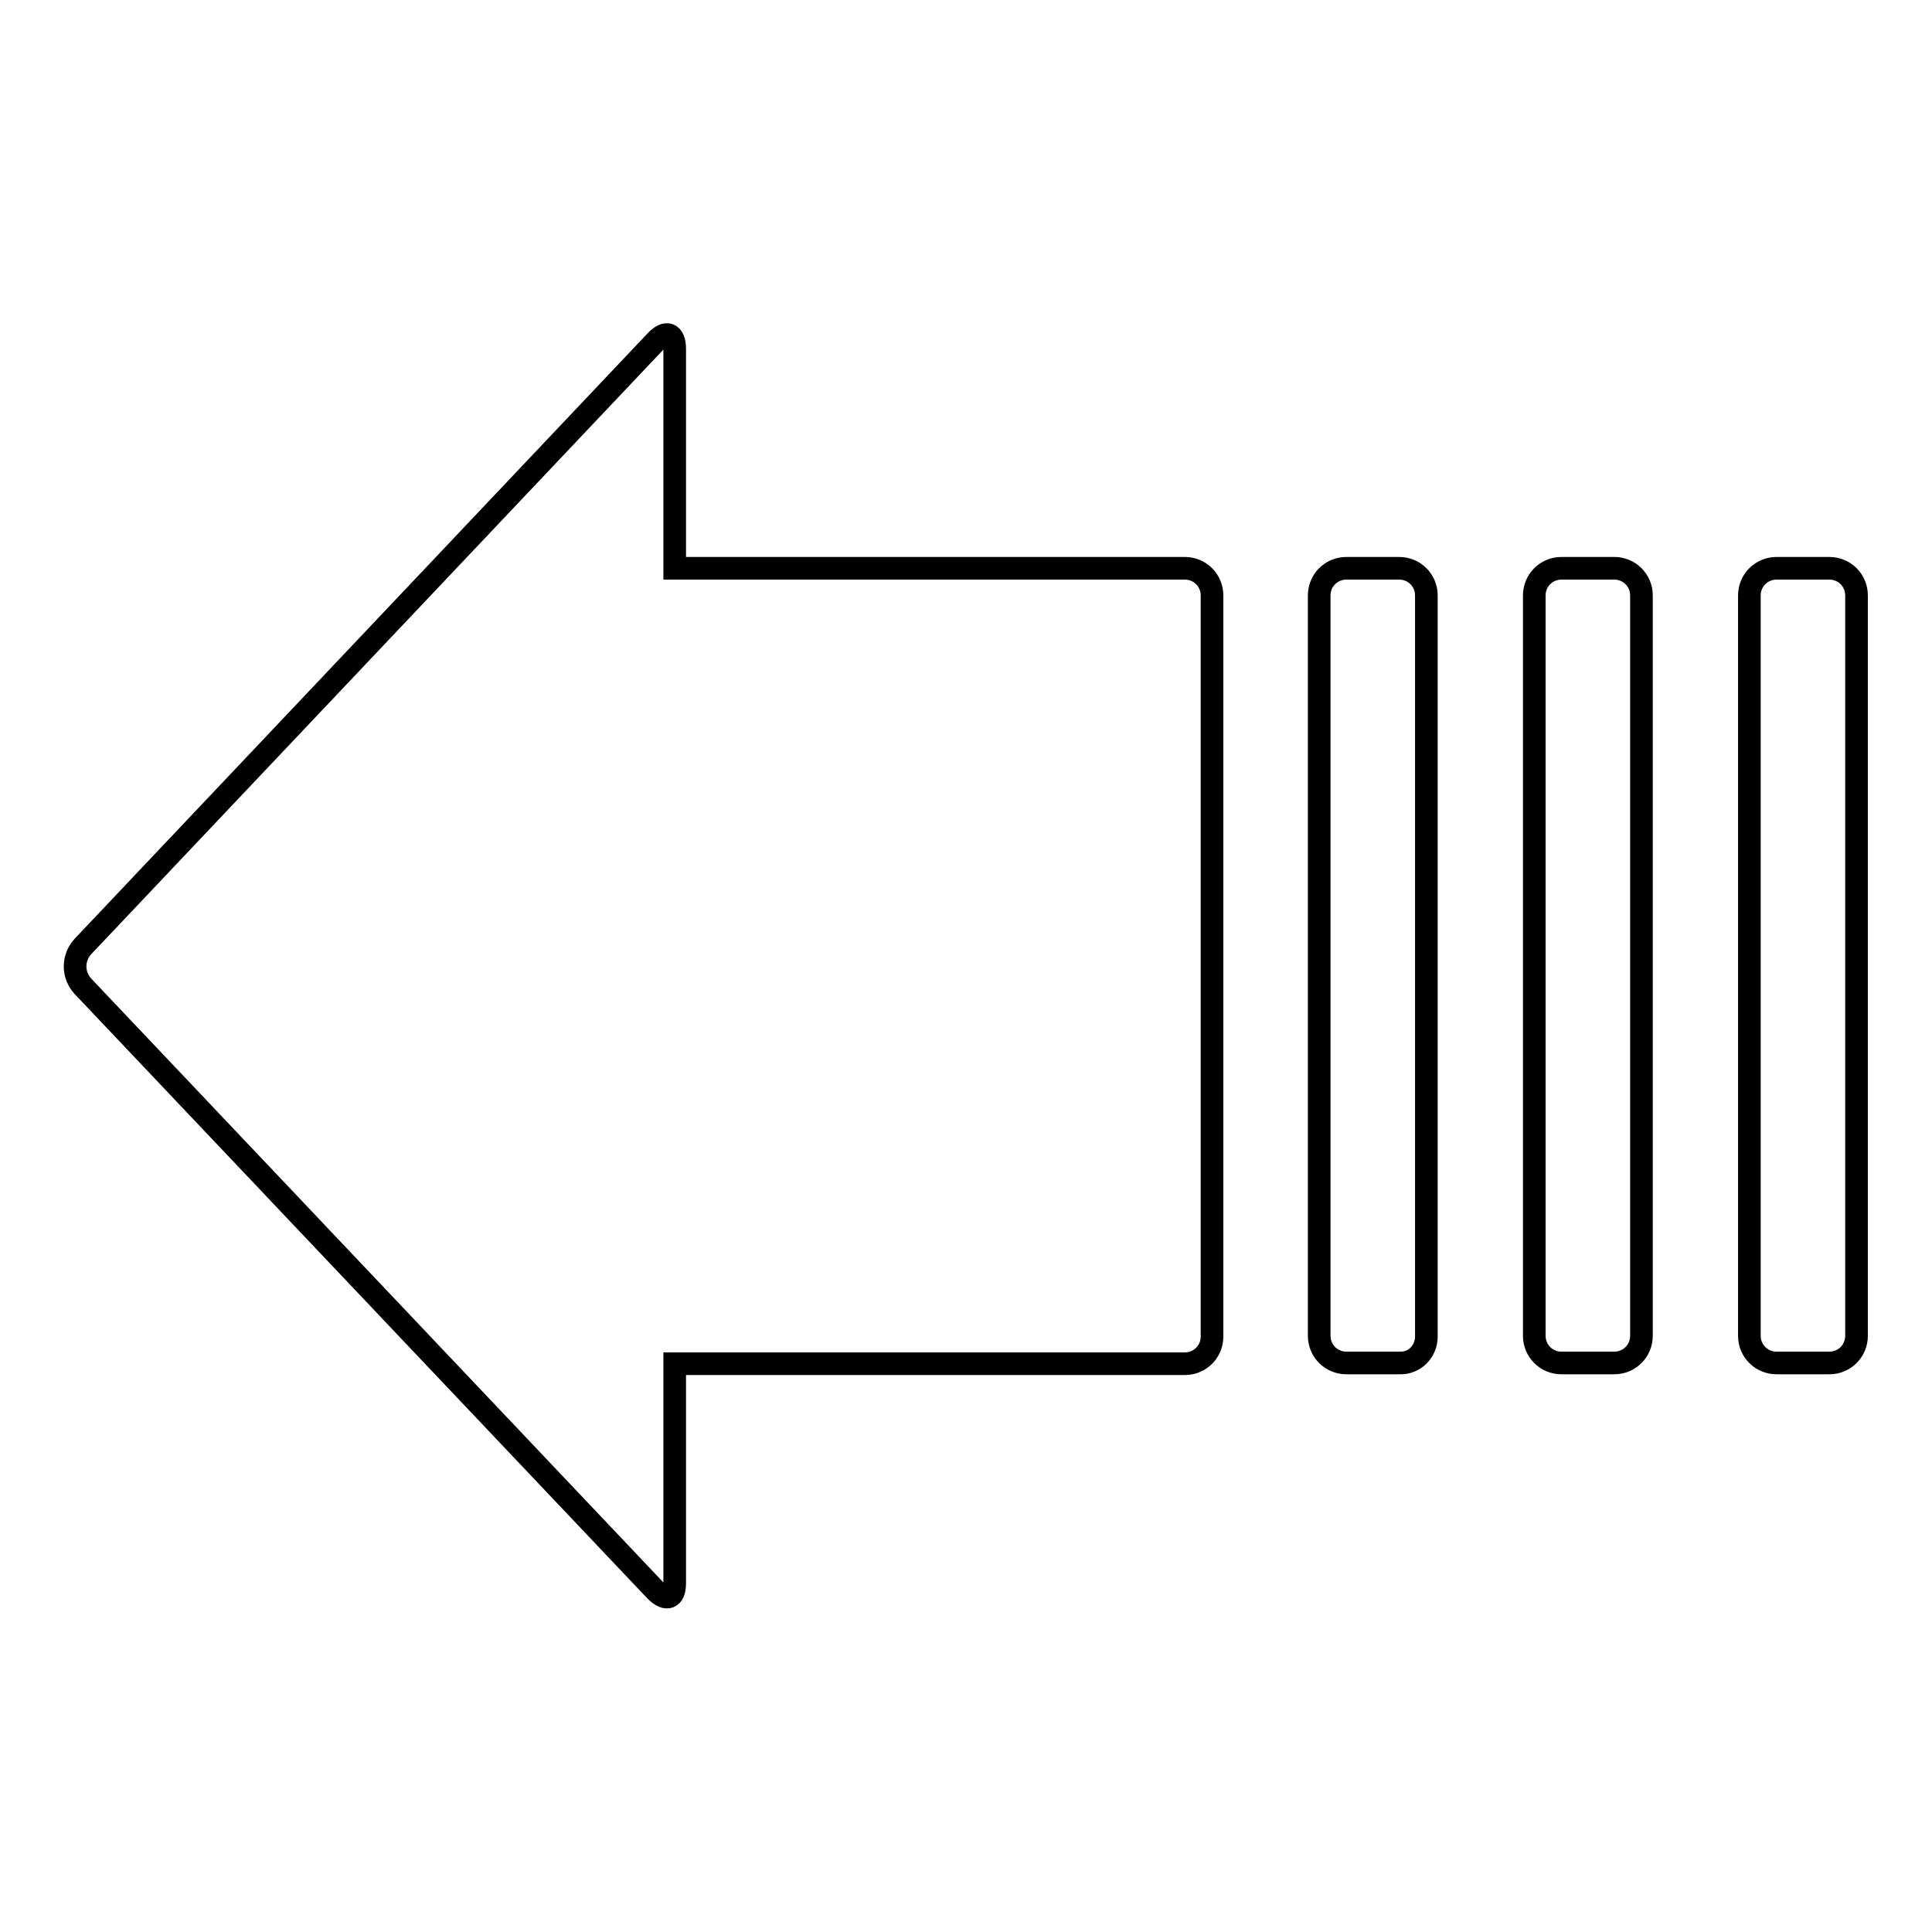 <?xml version="1.0" encoding="utf-8"?>
<!-- Svg Vector Icons : http://www.onlinewebfonts.com/icon -->
<!DOCTYPE svg PUBLIC "-//W3C//DTD SVG 1.1//EN" "http://www.w3.org/Graphics/SVG/1.1/DTD/svg11.dtd">
<svg version="1.1" xmlns="http://www.w3.org/2000/svg" xmlns:xlink="http://www.w3.org/1999/xlink" x="0px" y="0px" viewBox="0 0 256 256" enable-background="new 0 0 256 256" xml:space="preserve">
<g><g><g><g><path stroke-width="3" fill-opacity="0" stroke="#000000"  d="M89.4,209.8v-29.1h67.6c2,0,3.6-1.6,3.6-3.6V78.9c0-2-1.6-3.6-3.6-3.6H89.4V46.2c0-2-1.1-2.5-2.5-1L11,125.4c-1.4,1.5-1.4,3.8,0,5.3l75.9,80.1C88.3,212.2,89.4,211.8,89.4,209.8z"/><path stroke-width="3" fill-opacity="0" stroke="#000000"  d="M213.9,75.3h-7c-2,0-3.6,1.6-3.6,3.6v98.1c0,2,1.6,3.6,3.6,3.6h7c2,0,3.6-1.6,3.6-3.6V78.9C217.5,76.9,215.9,75.3,213.9,75.3z"/><path stroke-width="3" fill-opacity="0" stroke="#000000"  d="M189,177.1V78.9c0-2-1.6-3.6-3.6-3.6h-7c-2,0-3.6,1.6-3.6,3.6v98.1c0,2,1.6,3.6,3.6,3.6h7C187.4,180.7,189,179.1,189,177.1z"/><path stroke-width="3" fill-opacity="0" stroke="#000000"  d="M242.4,75.3h-7c-2,0-3.6,1.6-3.6,3.6v98.1c0,2,1.6,3.6,3.6,3.6h7c2,0,3.6-1.6,3.6-3.6V78.9C246,76.9,244.4,75.3,242.4,75.3z"/></g></g><g></g><g></g><g></g><g></g><g></g><g></g><g></g><g></g><g></g><g></g><g></g><g></g><g></g><g></g><g></g></g></g>
</svg>